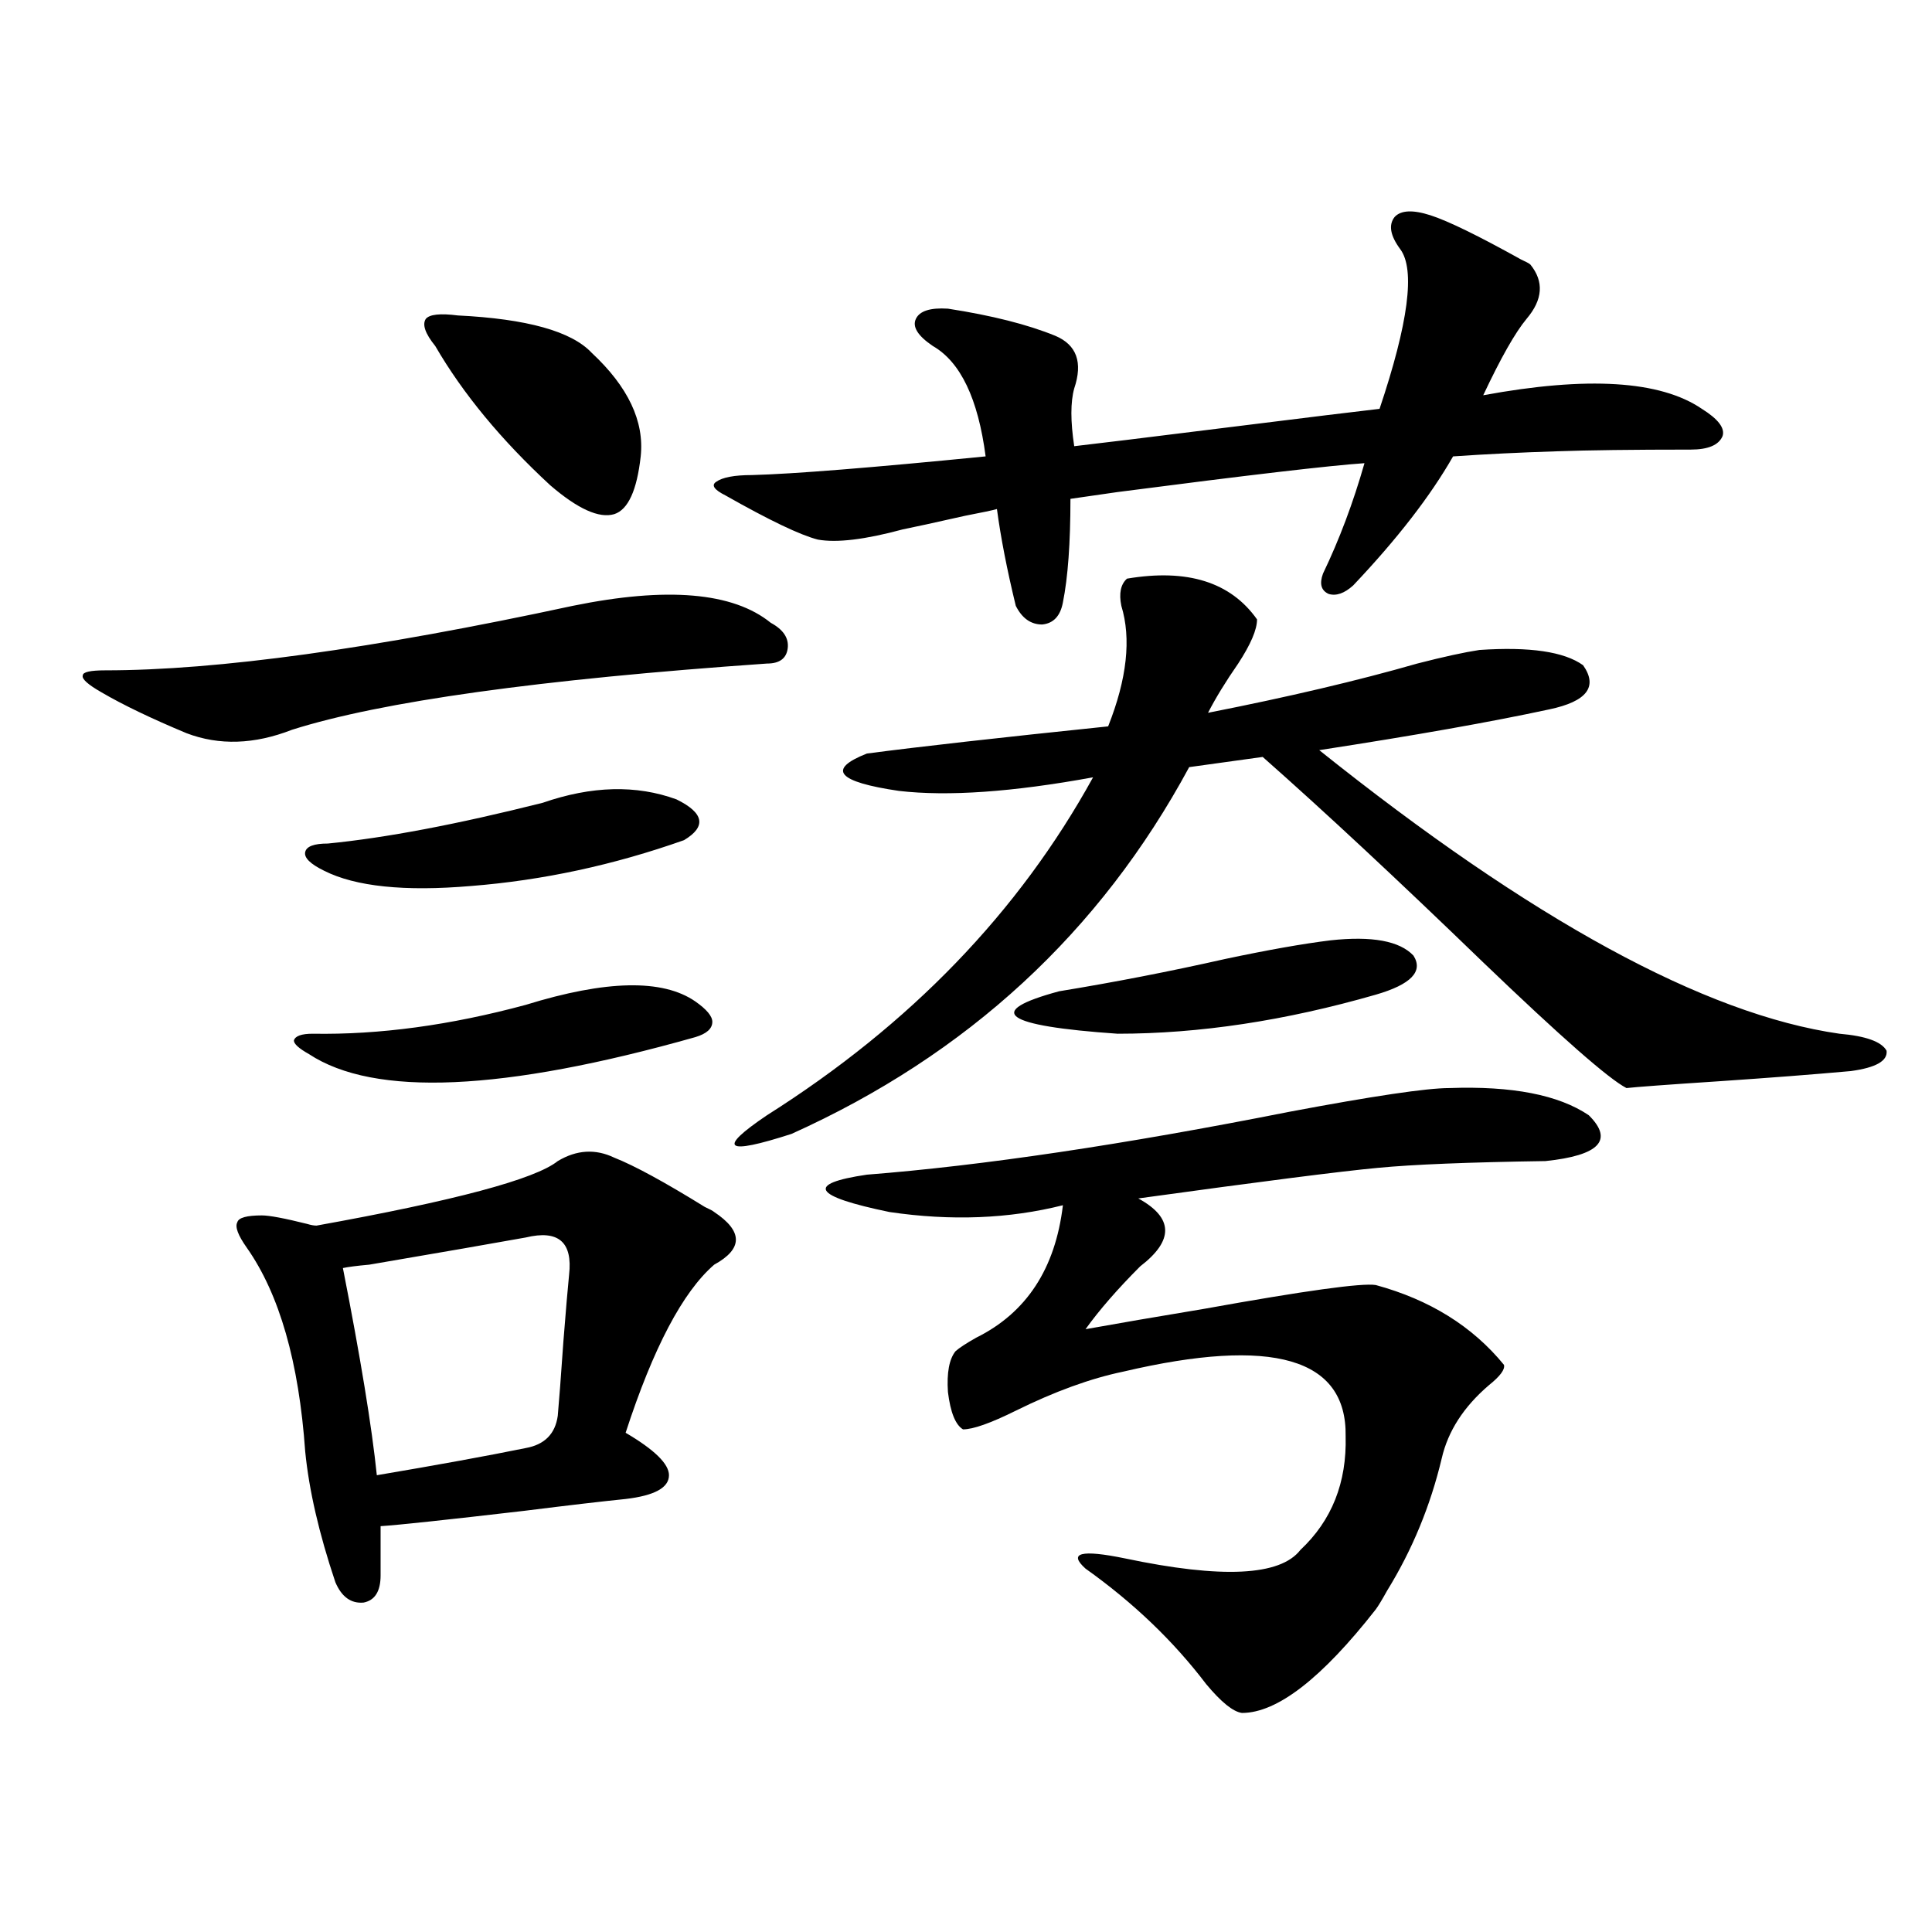 <?xml version="1.0" encoding="utf-8"?>
<!-- Generator: Adobe Illustrator 16.0.0, SVG Export Plug-In . SVG Version: 6.00 Build 0)  -->
<!DOCTYPE svg PUBLIC "-//W3C//DTD SVG 1.1//EN" "http://www.w3.org/Graphics/SVG/1.1/DTD/svg11.dtd">
<svg version="1.1" id="图层_1" xmlns="http://www.w3.org/2000/svg" xmlns:xlink="http://www.w3.org/1999/xlink" x="0px" y="0px"
	 width="1000px" height="1000px" viewBox="0 0 1000 1000" enable-background="new 0 0 1000 1000" xml:space="preserve">
<path d="M296.505,313.571c48.779-9.956,82.925-7.031,102.437,8.789c6.494,3.516,9.421,7.91,8.78,13.184
	c-0.655,5.273-4.237,7.91-10.731,7.91c-117.726,8.212-199.675,19.638-245.848,34.277c-19.512,7.622-37.728,8.212-54.633,1.758
	c-18.216-7.608-32.85-14.639-43.901-21.094c-7.164-4.092-10.411-7.031-9.756-8.789c0-1.758,3.902-2.637,11.707-2.637
	C112.439,346.969,193.093,335.845,296.505,313.571z M317.968,599.215c10.396,4.106,26.006,12.607,46.828,25.488
	c2.592,1.181,4.223,2.06,4.878,2.637c14.954,9.97,14.954,19.048,0,27.246c-16.265,14.063-31.554,43.066-45.853,87.012
	c14.954,8.789,22.438,16.123,22.438,21.973c0,6.455-7.484,10.547-22.438,12.305c-11.707,1.181-29.268,3.227-52.682,6.152
	c-40.334,4.697-65.044,7.333-74.145,7.91v25.488c0,8.212-2.927,12.895-8.78,14.063c-6.509,0.591-11.387-2.925-14.634-10.547
	c-8.46-25.186-13.658-47.749-15.609-67.676c-3.262-46.28-13.338-81.436-30.243-105.469c-4.558-6.441-6.188-10.835-4.878-13.184
	c0.641-2.334,4.878-3.516,12.683-3.516c3.902,0,11.707,1.469,23.414,4.395c1.951,0.591,3.567,0.879,4.878,0.879
	c71.538-12.881,113.168-24.019,124.875-33.398C298.456,595.123,308.212,594.532,317.968,599.215z M272.115,520.114
	c41.615-12.881,70.883-13.472,87.803-1.758c5.854,4.106,8.78,7.622,8.78,10.547c0,3.516-2.927,6.152-8.78,7.91
	c-99.51,28.125-166.185,31.064-199.995,8.789c-5.213-2.925-7.805-5.273-7.805-7.031c0.641-2.334,3.902-3.516,9.756-3.516
	C196.34,535.646,233.092,530.66,272.115,520.114z M280.896,415.524c25.365-8.789,48.444-9.366,69.267-1.758
	c14.299,7.031,15.609,14.063,3.902,21.094c-36.432,12.895-73.169,20.805-110.241,23.73c-34.48,2.939-59.846,0.302-76.096-7.91
	c-7.164-3.516-10.411-6.729-9.756-9.668c0.641-2.925,4.543-4.395,11.707-4.395C199.587,433.692,236.659,426.661,280.896,415.524z
	 M272.115,640.524c-16.265,2.939-43.261,7.622-80.974,14.063c-6.509,0.591-11.066,1.181-13.658,1.758
	c9.101,46.294,14.954,82.041,17.561,107.227c31.219-5.273,56.904-9.956,77.071-14.063c9.756-1.758,15.274-7.32,16.585-16.699
	c0.641-7.031,1.616-19.913,2.927-38.672c1.296-16.397,2.271-27.823,2.927-34.277C296.505,642.872,289.021,636.431,272.115,640.524z
	 M236.994,163.278c35.762,1.758,58.855,8.212,69.267,19.336c18.856,17.578,27.316,35.458,25.365,53.613
	c-1.951,17.578-6.509,27.548-13.658,29.883c-7.805,2.348-18.871-2.637-33.17-14.941c-25.365-23.428-45.212-47.461-59.511-72.07
	c-5.213-6.441-6.829-11.124-4.878-14.063C222.36,162.701,227.879,162.11,236.994,163.278z M740.396,111.422
	c9.101,2.939,24.71,10.547,46.828,22.852c2.592,1.181,4.223,2.06,4.878,2.637c7.149,8.789,6.494,18.169-1.951,28.125
	c-5.854,7.031-13.338,20.215-22.438,39.551c53.978-9.956,91.705-7.608,113.168,7.031c8.445,5.273,12.027,9.97,10.731,14.063
	c-1.951,4.697-7.484,7.031-16.585,7.031c-29.923,0-53.017,0.302-69.267,0.879c-18.871,0.591-36.752,1.469-53.657,2.637
	c-11.707,20.517-28.947,42.778-51.706,66.797c-4.558,4.106-8.78,5.576-12.683,4.395c-3.902-1.758-4.878-5.273-2.927-10.547
	c8.445-17.578,15.609-36.612,21.463-57.129c-17.561,1.181-60.166,6.152-127.802,14.941c-12.362,1.758-20.487,2.939-24.39,3.516
	c0,22.852-1.311,40.732-3.902,53.613c-1.311,7.031-4.878,10.849-10.731,11.426c-5.854,0-10.411-3.213-13.658-9.668
	c-4.558-18.745-7.805-35.445-9.756-50.098c-1.951,0.591-7.484,1.758-16.585,3.516c-15.609,3.516-26.341,5.864-32.194,7.031
	c-19.512,5.273-34.146,7.031-43.901,5.273c-9.115-2.334-25.045-9.956-47.804-22.852c-5.854-2.925-7.484-5.273-4.878-7.031
	c3.247-2.334,9.421-3.516,18.536-3.516c21.463-0.577,61.782-3.804,120.973-9.668c-3.902-29.883-13.018-48.917-27.316-57.129
	c-7.805-5.273-10.731-9.956-8.78-14.063c1.951-4.092,7.47-5.85,16.585-5.273c22.759,3.516,41.295,8.212,55.608,14.063
	c11.052,4.697,14.299,13.774,9.756,27.246c-1.951,7.031-1.951,17.001,0,29.883c10.396-1.167,36.737-4.395,79.022-9.668
	c42.271-5.273,68.611-8.487,79.022-9.668c14.954-44.522,18.536-72.07,10.731-82.617c-5.213-7.031-6.188-12.593-2.927-16.699
	C725.107,108.785,731.281,108.497,740.396,111.422z M583.327,299.508c31.219-5.273,53.657,1.758,67.315,21.094
	c0,5.273-3.262,12.895-9.756,22.852c-6.509,9.38-11.707,17.88-15.609,25.488c41.615-8.198,77.712-16.699,108.29-25.488
	c13.658-3.516,24.39-5.85,32.194-7.031c26.006-1.758,43.901,0.879,53.657,7.91c7.805,11.137,1.951,18.759-17.561,22.852
	c-29.923,6.455-69.602,13.486-119.021,21.094c109.906,87.891,199.66,136.821,269.262,146.777c13.658,1.181,21.783,4.106,24.39,8.789
	c0.641,5.273-5.533,8.789-18.536,10.547c-19.512,1.758-42.285,3.516-68.291,5.273c-26.676,1.758-42.605,2.939-47.804,3.516
	c-9.115-4.683-33.825-26.367-74.145-65.039c-44.236-42.764-82.284-78.223-114.144-106.348l-38.048,5.273
	c-46.188,85.556-114.799,148.837-205.849,189.844c-34.48,11.137-38.703,7.91-12.683-9.668
	c74.145-46.87,130.394-105.167,168.776-174.902c-41.63,7.622-75.12,9.97-100.485,7.031c-31.874-4.683-37.407-11.124-16.585-19.336
	c26.661-3.516,68.291-8.198,124.875-14.063c9.756-24.609,12.027-45.401,6.829-62.402C579.09,307.13,580.065,302.447,583.327,299.508
	z M750.152,563.18c32.515-1.167,56.584,3.516,72.193,14.063c13.003,12.895,5.519,20.805-22.438,23.73
	c-39.679,0.591-68.626,1.758-86.827,3.516c-18.871,1.758-60.166,7.031-123.899,15.82c18.201,9.97,18.536,21.684,0.976,35.156
	c-11.707,11.728-21.143,22.563-28.292,32.52c16.25-2.925,36.737-6.441,61.462-10.547c52.026-9.366,81.614-13.472,88.778-12.305
	c27.957,7.622,50.075,21.396,66.34,41.309c0.641,2.348-1.951,5.864-7.805,10.547c-13.018,11.137-21.143,23.73-24.39,37.793
	c-5.854,24.609-15.289,47.461-28.292,68.555c-2.606,4.697-4.558,7.91-5.854,9.668c-27.972,35.733-51.065,53.613-69.267,53.613
	c-4.558-0.591-10.731-5.576-18.536-14.941c-16.92-22.275-37.728-42.188-62.438-59.766c-9.115-8.198-2.286-9.956,20.487-5.273
	c50.075,10.547,80.318,9.091,90.729-4.395c16.25-15.23,24.055-34.854,23.414-58.887c0.641-40.43-37.728-51.553-115.119-33.398
	c-16.92,3.516-35.456,10.259-55.608,20.215c-13.018,6.455-22.118,9.668-27.316,9.668c-3.902-2.334-6.509-8.789-7.805-19.336
	c-0.655-9.956,0.641-16.988,3.902-21.094c1.951-1.758,5.519-4.092,10.731-7.031c26.006-12.881,40.975-35.733,44.877-68.555
	c-27.972,7.031-57.895,8.212-89.754,3.516c-39.679-8.198-43.581-14.639-11.707-19.336c59.831-4.683,132.68-15.518,218.531-32.52
	C710.794,567.286,738.445,563.18,750.152,563.18z M688.69,486.715c21.463-2.334,35.762,0.302,42.926,7.91
	c5.198,8.212-1.311,14.941-19.512,20.215c-46.828,13.486-91.385,20.215-133.655,20.215c-59.19-4.092-69.267-11.426-30.243-21.973
	c28.612-4.683,57.225-10.245,85.852-16.699C656.161,491.7,674.377,488.473,688.69,486.715z"/>
</svg>
